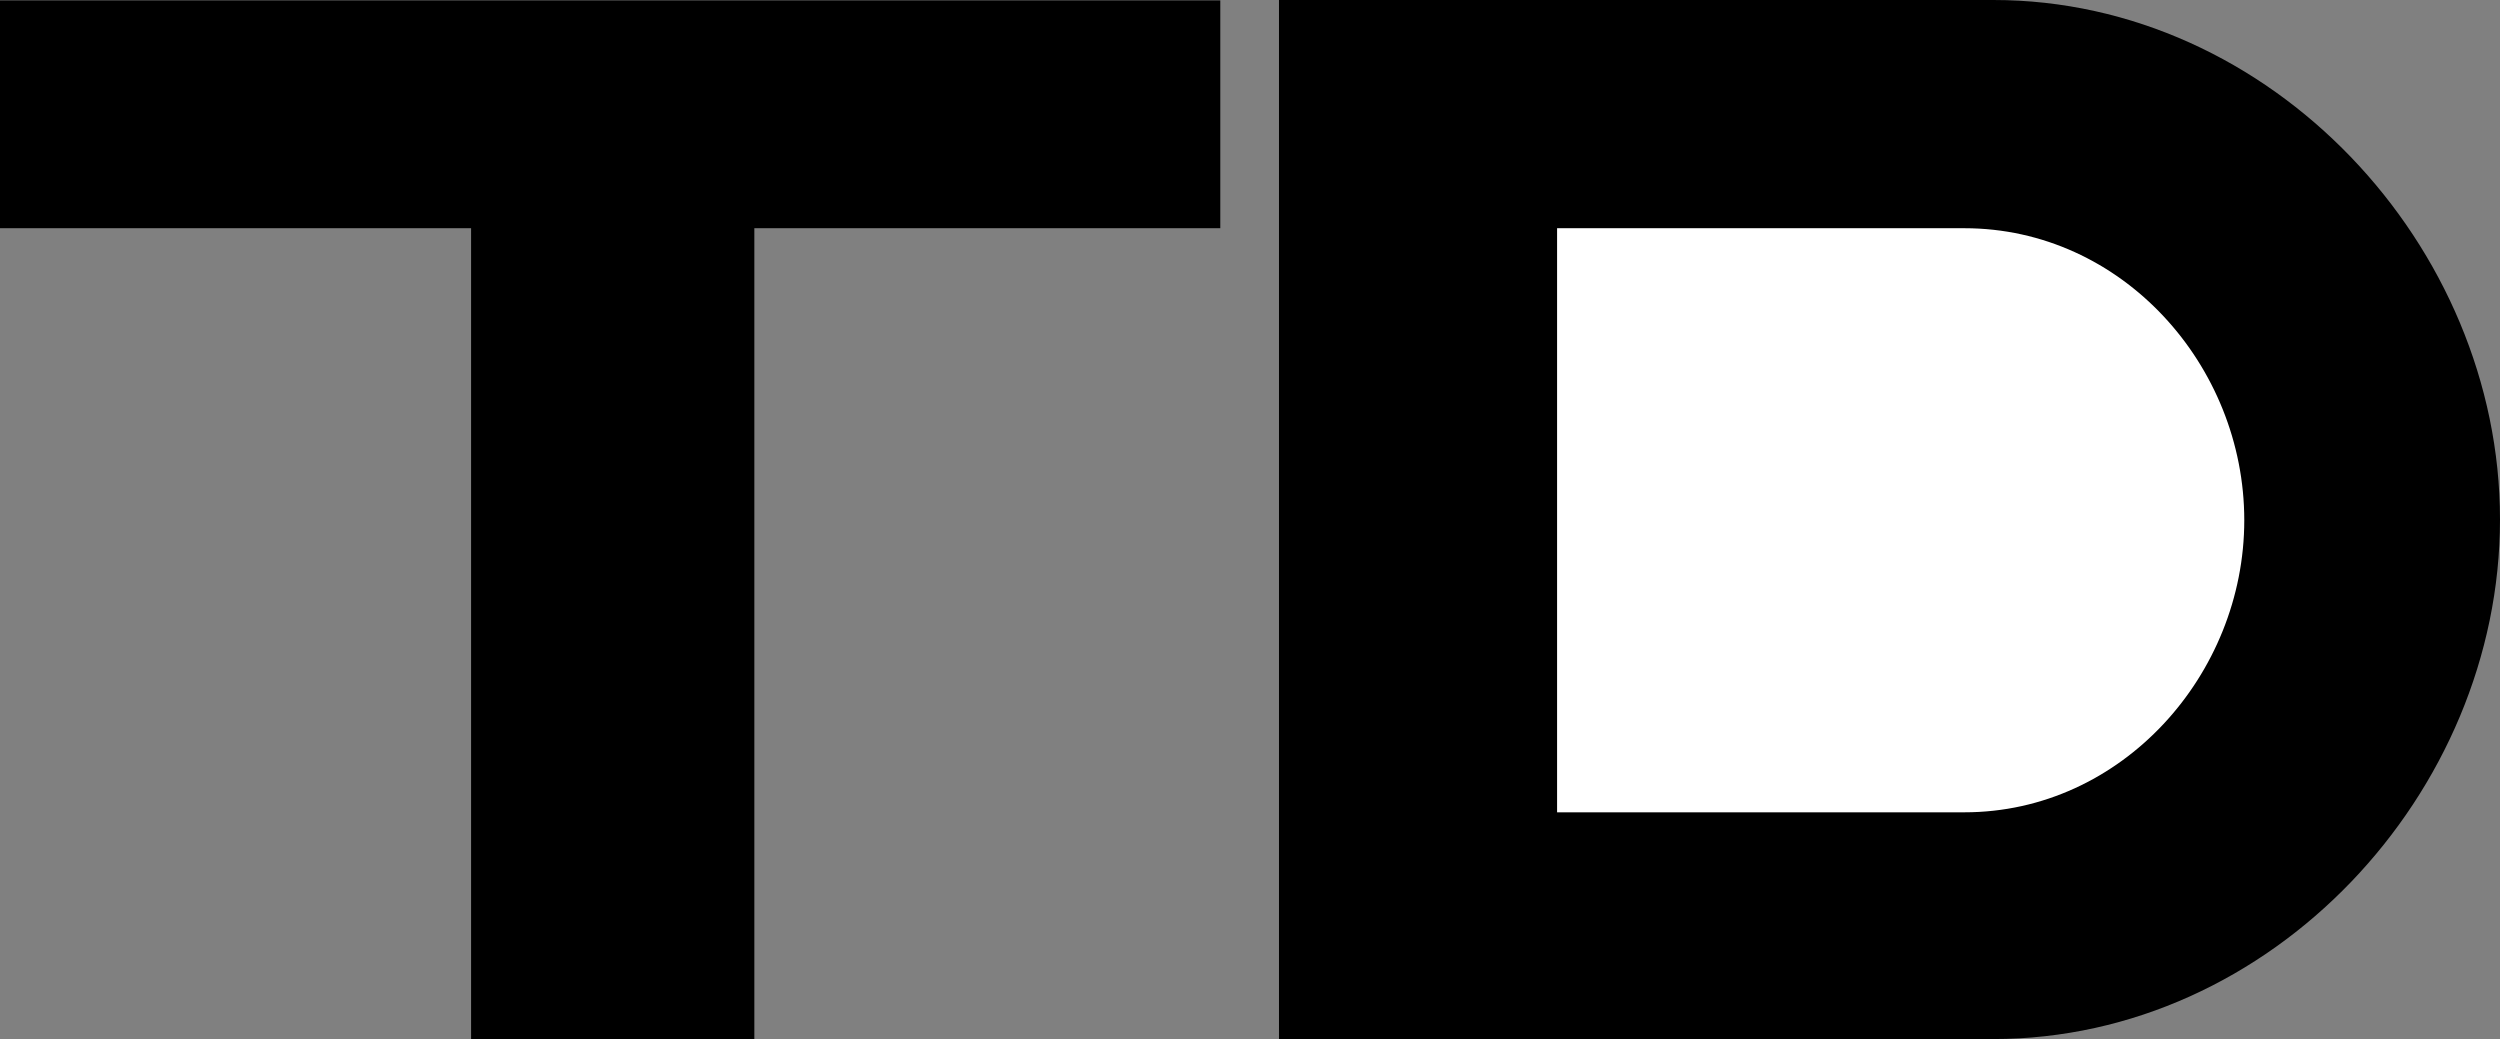 <svg xmlns="http://www.w3.org/2000/svg" width="681.398" height="283.203"><rect width="100%" height="100%" fill="#808080" stroke="none"/><path d="M348.602 0H543.3C619 0 681.398 66.902 681.398 141.602c0 74.699-62.296 141.601-138.097 141.601H348.6V0M128.398 283.203v-221H0V.102h332.602v62.101h-127v221h-77.204"/><path fill="#fff" d="M424.398 62.203v159.2h111c43 0 76.301-37.602 76.301-79.602 0-42.2-33.3-79.598-76.3-79.598h-111"/></svg>
